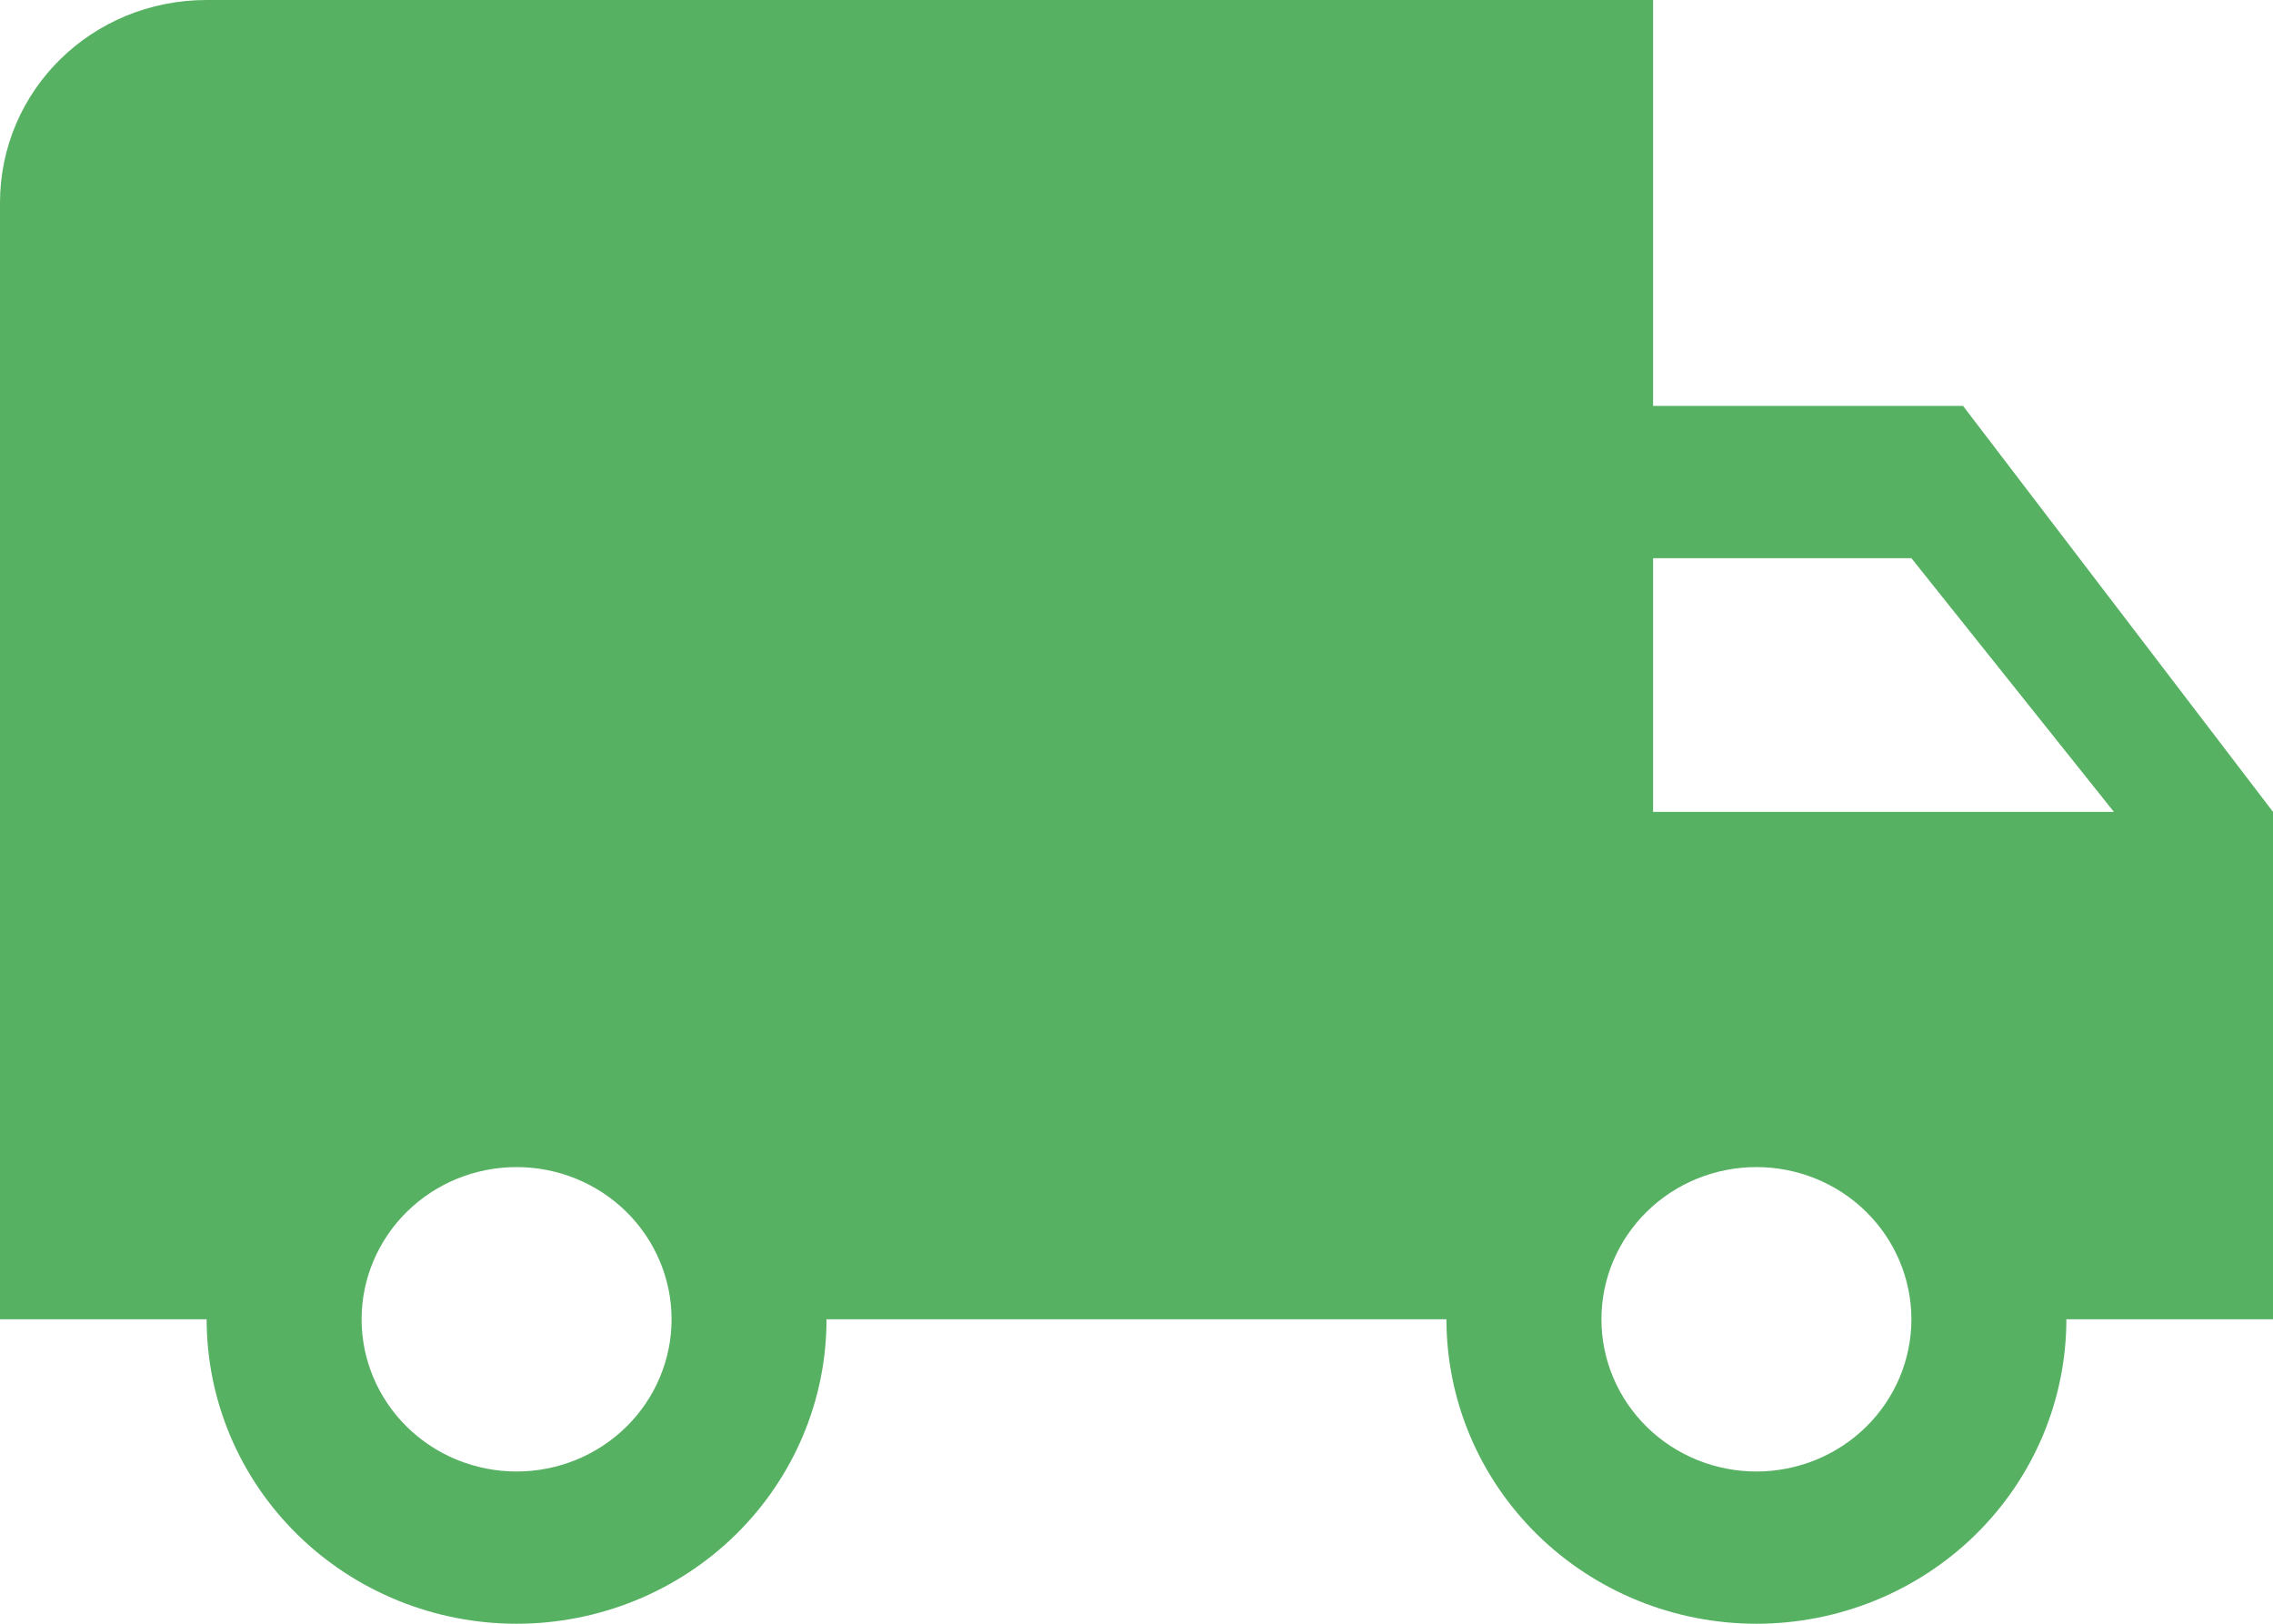 <svg width="70" height="50" viewBox="0 0 70 50" fill="none" xmlns="http://www.w3.org/2000/svg">
<path d="M54.091 45.312C52.825 45.312 51.611 44.819 50.716 43.94C49.821 43.06 49.318 41.868 49.318 40.625C49.318 39.382 49.821 38.19 50.716 37.31C51.611 36.431 52.825 35.938 54.091 35.938C55.357 35.938 56.571 36.431 57.466 37.31C58.361 38.19 58.864 39.382 58.864 40.625C58.864 41.868 58.361 43.06 57.466 43.94C56.571 44.819 55.357 45.312 54.091 45.312ZM58.864 17.188L65.1 25H50.909V17.188M15.909 45.312C14.643 45.312 13.429 44.819 12.534 43.94C11.639 43.06 11.136 41.868 11.136 40.625C11.136 39.382 11.639 38.19 12.534 37.31C13.429 36.431 14.643 35.938 15.909 35.938C17.175 35.938 18.389 36.431 19.284 37.31C20.179 38.19 20.682 39.382 20.682 40.625C20.682 41.868 20.179 43.06 19.284 43.94C18.389 44.819 17.175 45.312 15.909 45.312ZM60.455 12.5H50.909V0H6.364C2.832 0 0 2.781 0 6.25V40.625H6.364C6.364 43.111 7.369 45.496 9.159 47.254C10.95 49.012 13.377 50 15.909 50C18.441 50 20.869 49.012 22.659 47.254C24.449 45.496 25.454 43.111 25.454 40.625H44.545C44.545 43.111 45.551 45.496 47.341 47.254C49.131 49.012 51.559 50 54.091 50C56.623 50 59.05 49.012 60.841 47.254C62.631 45.496 63.636 43.111 63.636 40.625H70V25L60.455 12.5Z" fill="#56B162"/>
</svg>
